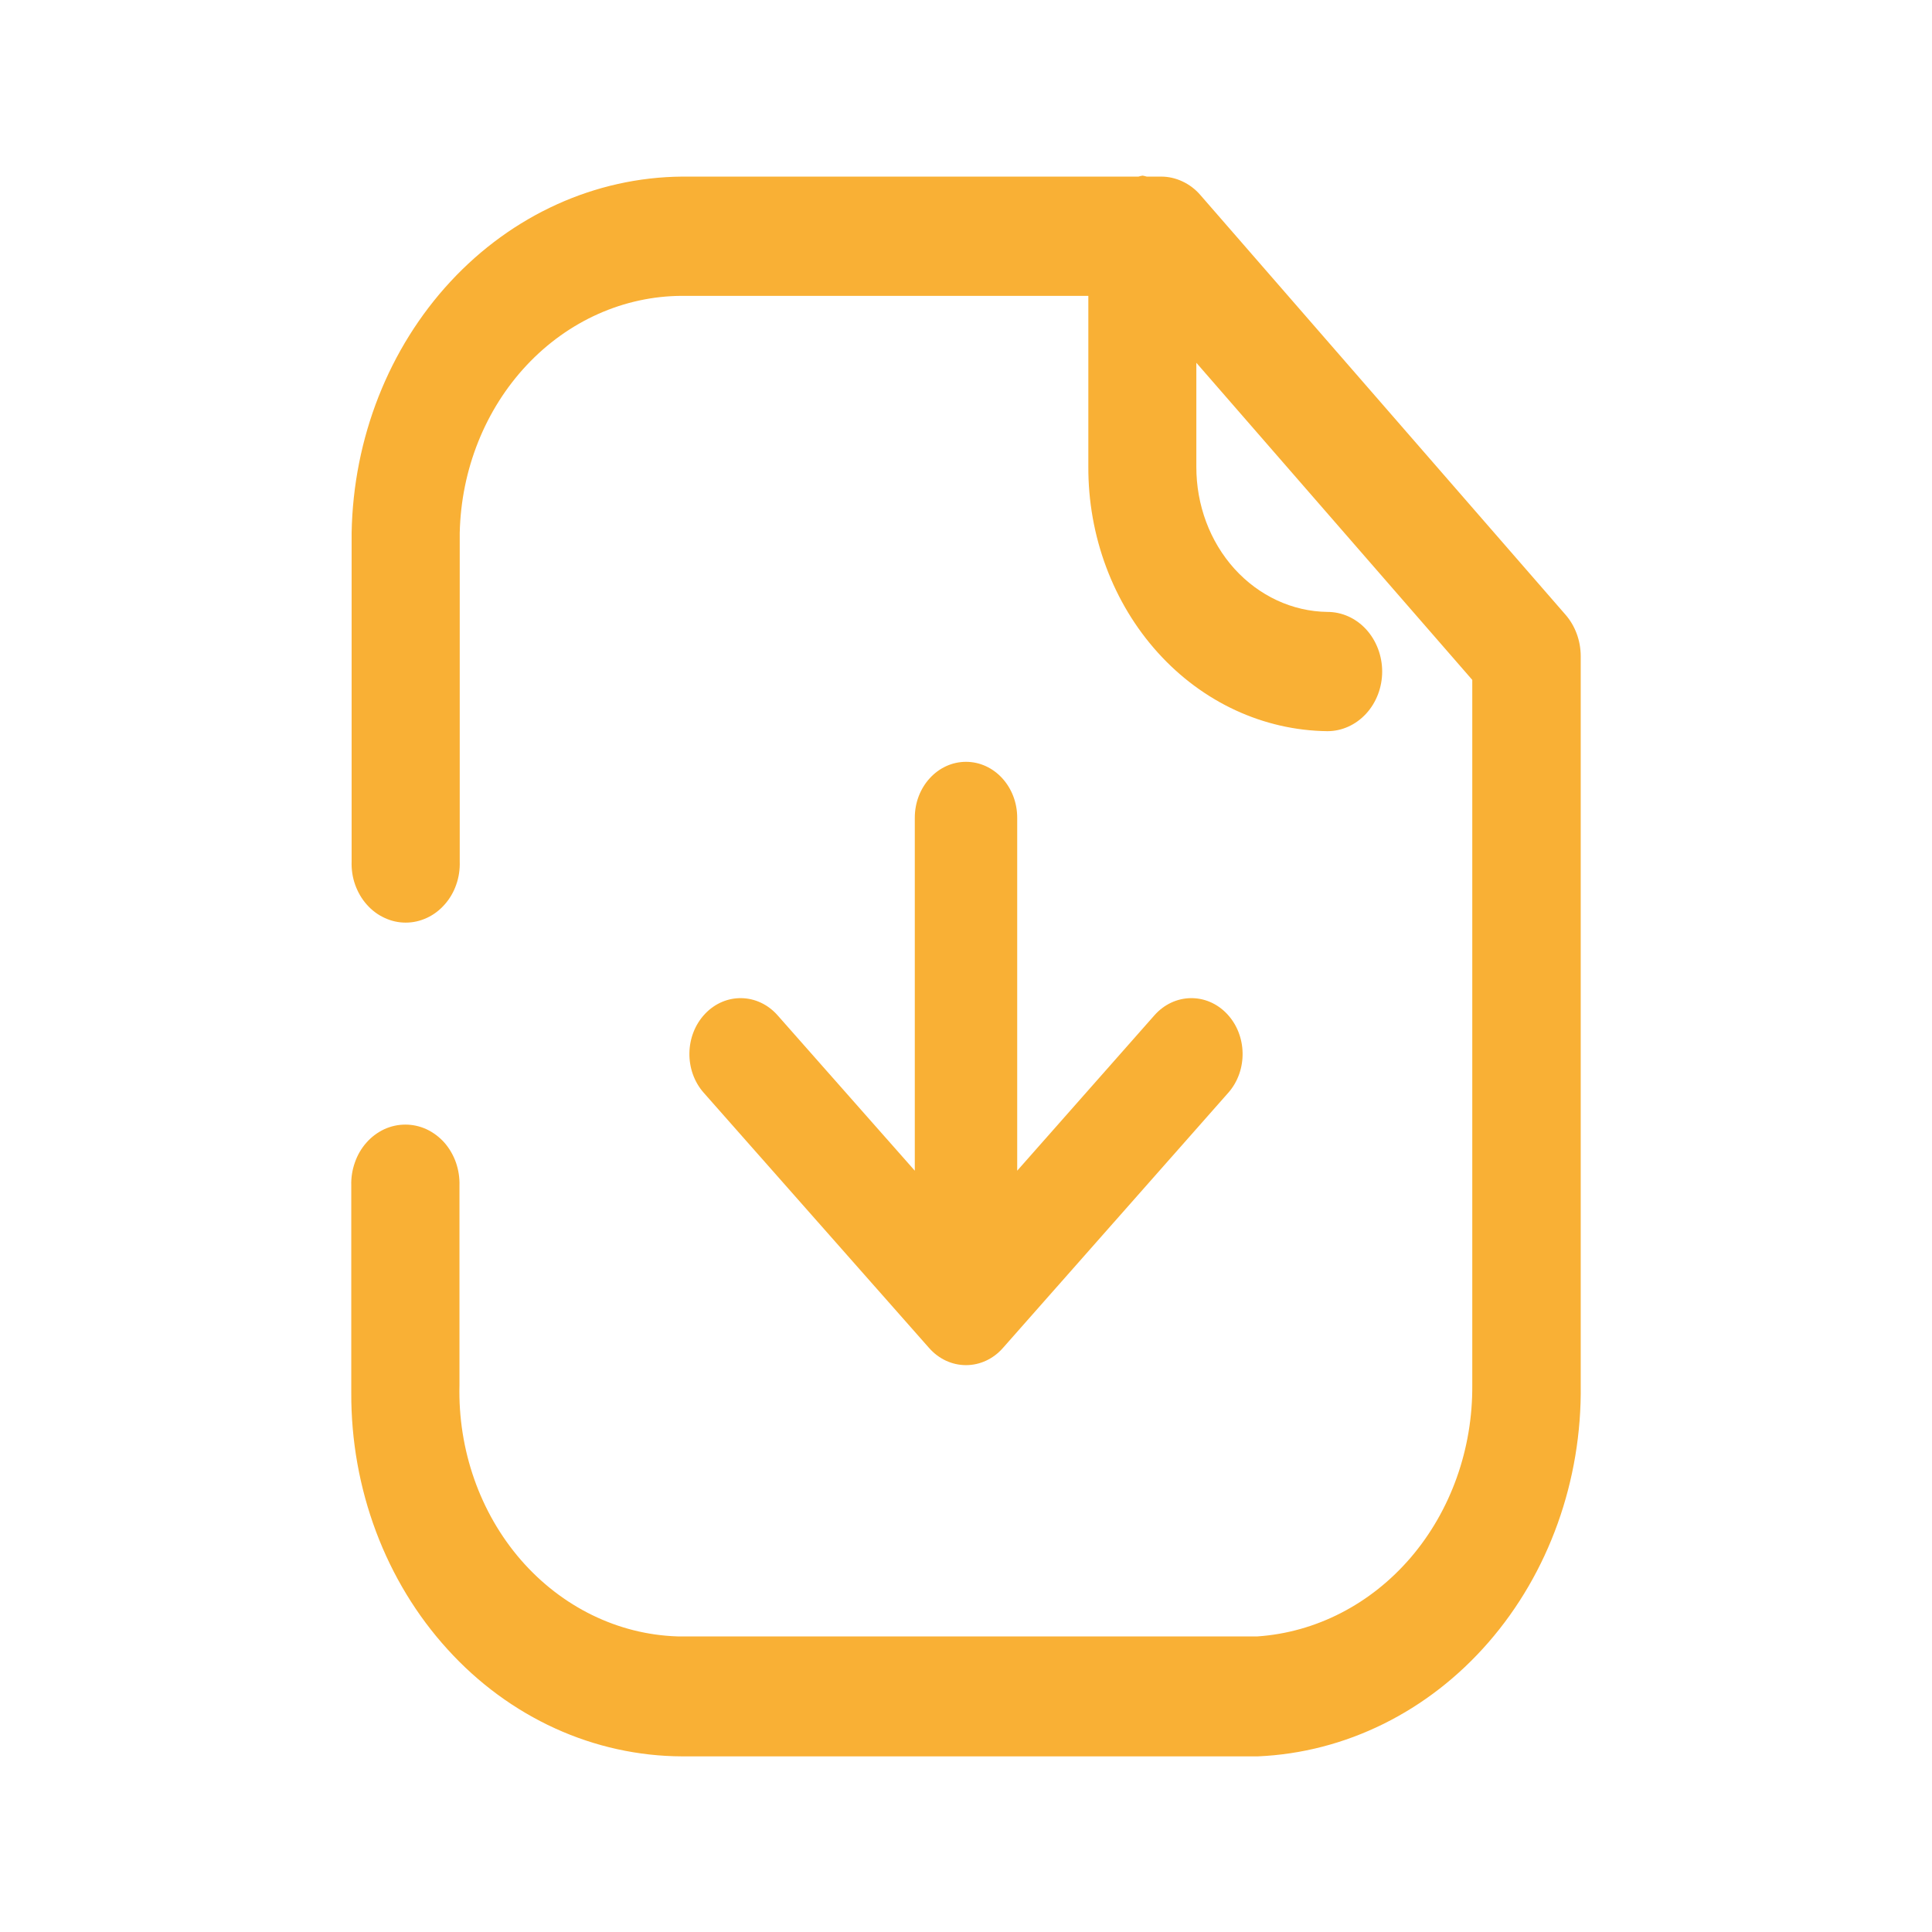 <svg width="22" height="22" viewBox="0 0 22 22" fill="none" xmlns="http://www.w3.org/2000/svg">
<path d="M6.32 19.681C6.778 19.89 7.27 19.998 7.766 20H14.324C15.321 19.957 16.264 19.491 16.95 18.701C17.637 17.911 18.014 16.859 18 15.771V7.47C17.999 7.294 17.937 7.126 17.826 6.999L13.668 2.22C13.611 2.154 13.542 2.102 13.465 2.066C13.389 2.03 13.306 2.011 13.223 2.011H13.058C13.043 2.006 13.027 2.003 13.011 2C12.995 2.002 12.98 2.006 12.964 2.011H7.767C6.779 2.019 5.833 2.448 5.13 3.206C4.427 3.964 4.023 4.99 4.004 6.068V9.809C4.001 9.9 4.014 9.99 4.044 10.074C4.074 10.158 4.118 10.235 4.176 10.3C4.233 10.365 4.302 10.417 4.379 10.452C4.455 10.488 4.537 10.506 4.62 10.506C4.702 10.506 4.784 10.488 4.861 10.452C4.937 10.417 5.006 10.365 5.063 10.3C5.121 10.235 5.166 10.158 5.195 10.074C5.225 9.99 5.238 9.9 5.235 9.809V6.068C5.251 5.347 5.525 4.662 5.998 4.158C6.471 3.654 7.105 3.371 7.766 3.369H12.393V5.314C12.39 6.106 12.675 6.868 13.185 7.432C13.695 7.997 14.389 8.318 15.116 8.326C15.281 8.326 15.439 8.254 15.556 8.127C15.673 8 15.739 7.827 15.739 7.647C15.739 7.467 15.673 7.294 15.556 7.166C15.439 7.039 15.281 6.968 15.116 6.968C14.717 6.963 14.337 6.786 14.057 6.477C13.777 6.167 13.622 5.75 13.623 5.315V4.131L16.765 7.742V15.771C16.771 16.499 16.521 17.201 16.066 17.734C15.611 18.266 14.986 18.588 14.32 18.634H7.716C7.039 18.613 6.397 18.299 5.931 17.763C5.466 17.227 5.214 16.51 5.232 15.772V13.502C5.235 13.412 5.221 13.322 5.192 13.238C5.162 13.153 5.117 13.076 5.06 13.011C5.002 12.946 4.933 12.895 4.857 12.859C4.781 12.824 4.699 12.806 4.616 12.806C4.533 12.806 4.451 12.824 4.375 12.859C4.299 12.895 4.23 12.946 4.173 13.011C4.115 13.076 4.07 13.153 4.041 13.238C4.011 13.322 3.997 13.412 4 13.502V15.862C3.998 16.403 4.094 16.94 4.282 17.441C4.47 17.942 4.747 18.398 5.097 18.782C5.446 19.167 5.862 19.472 6.32 19.681Z" fill="#F9B035"/>
<path d="M11.583 9.311C11.583 8.96 11.322 8.675 11 8.675C10.678 8.675 10.417 8.96 10.417 9.311V13.331L8.854 11.561C8.63 11.308 8.261 11.3 8.029 11.544C7.797 11.788 7.79 12.19 8.013 12.443L10.58 15.35C10.69 15.475 10.841 15.545 11 15.545C11.159 15.545 11.31 15.475 11.42 15.35L13.987 12.443C14.21 12.19 14.203 11.788 13.971 11.544C13.739 11.3 13.37 11.308 13.146 11.561L11.583 13.331V9.311Z" fill="#F9B035"/>
</svg>
